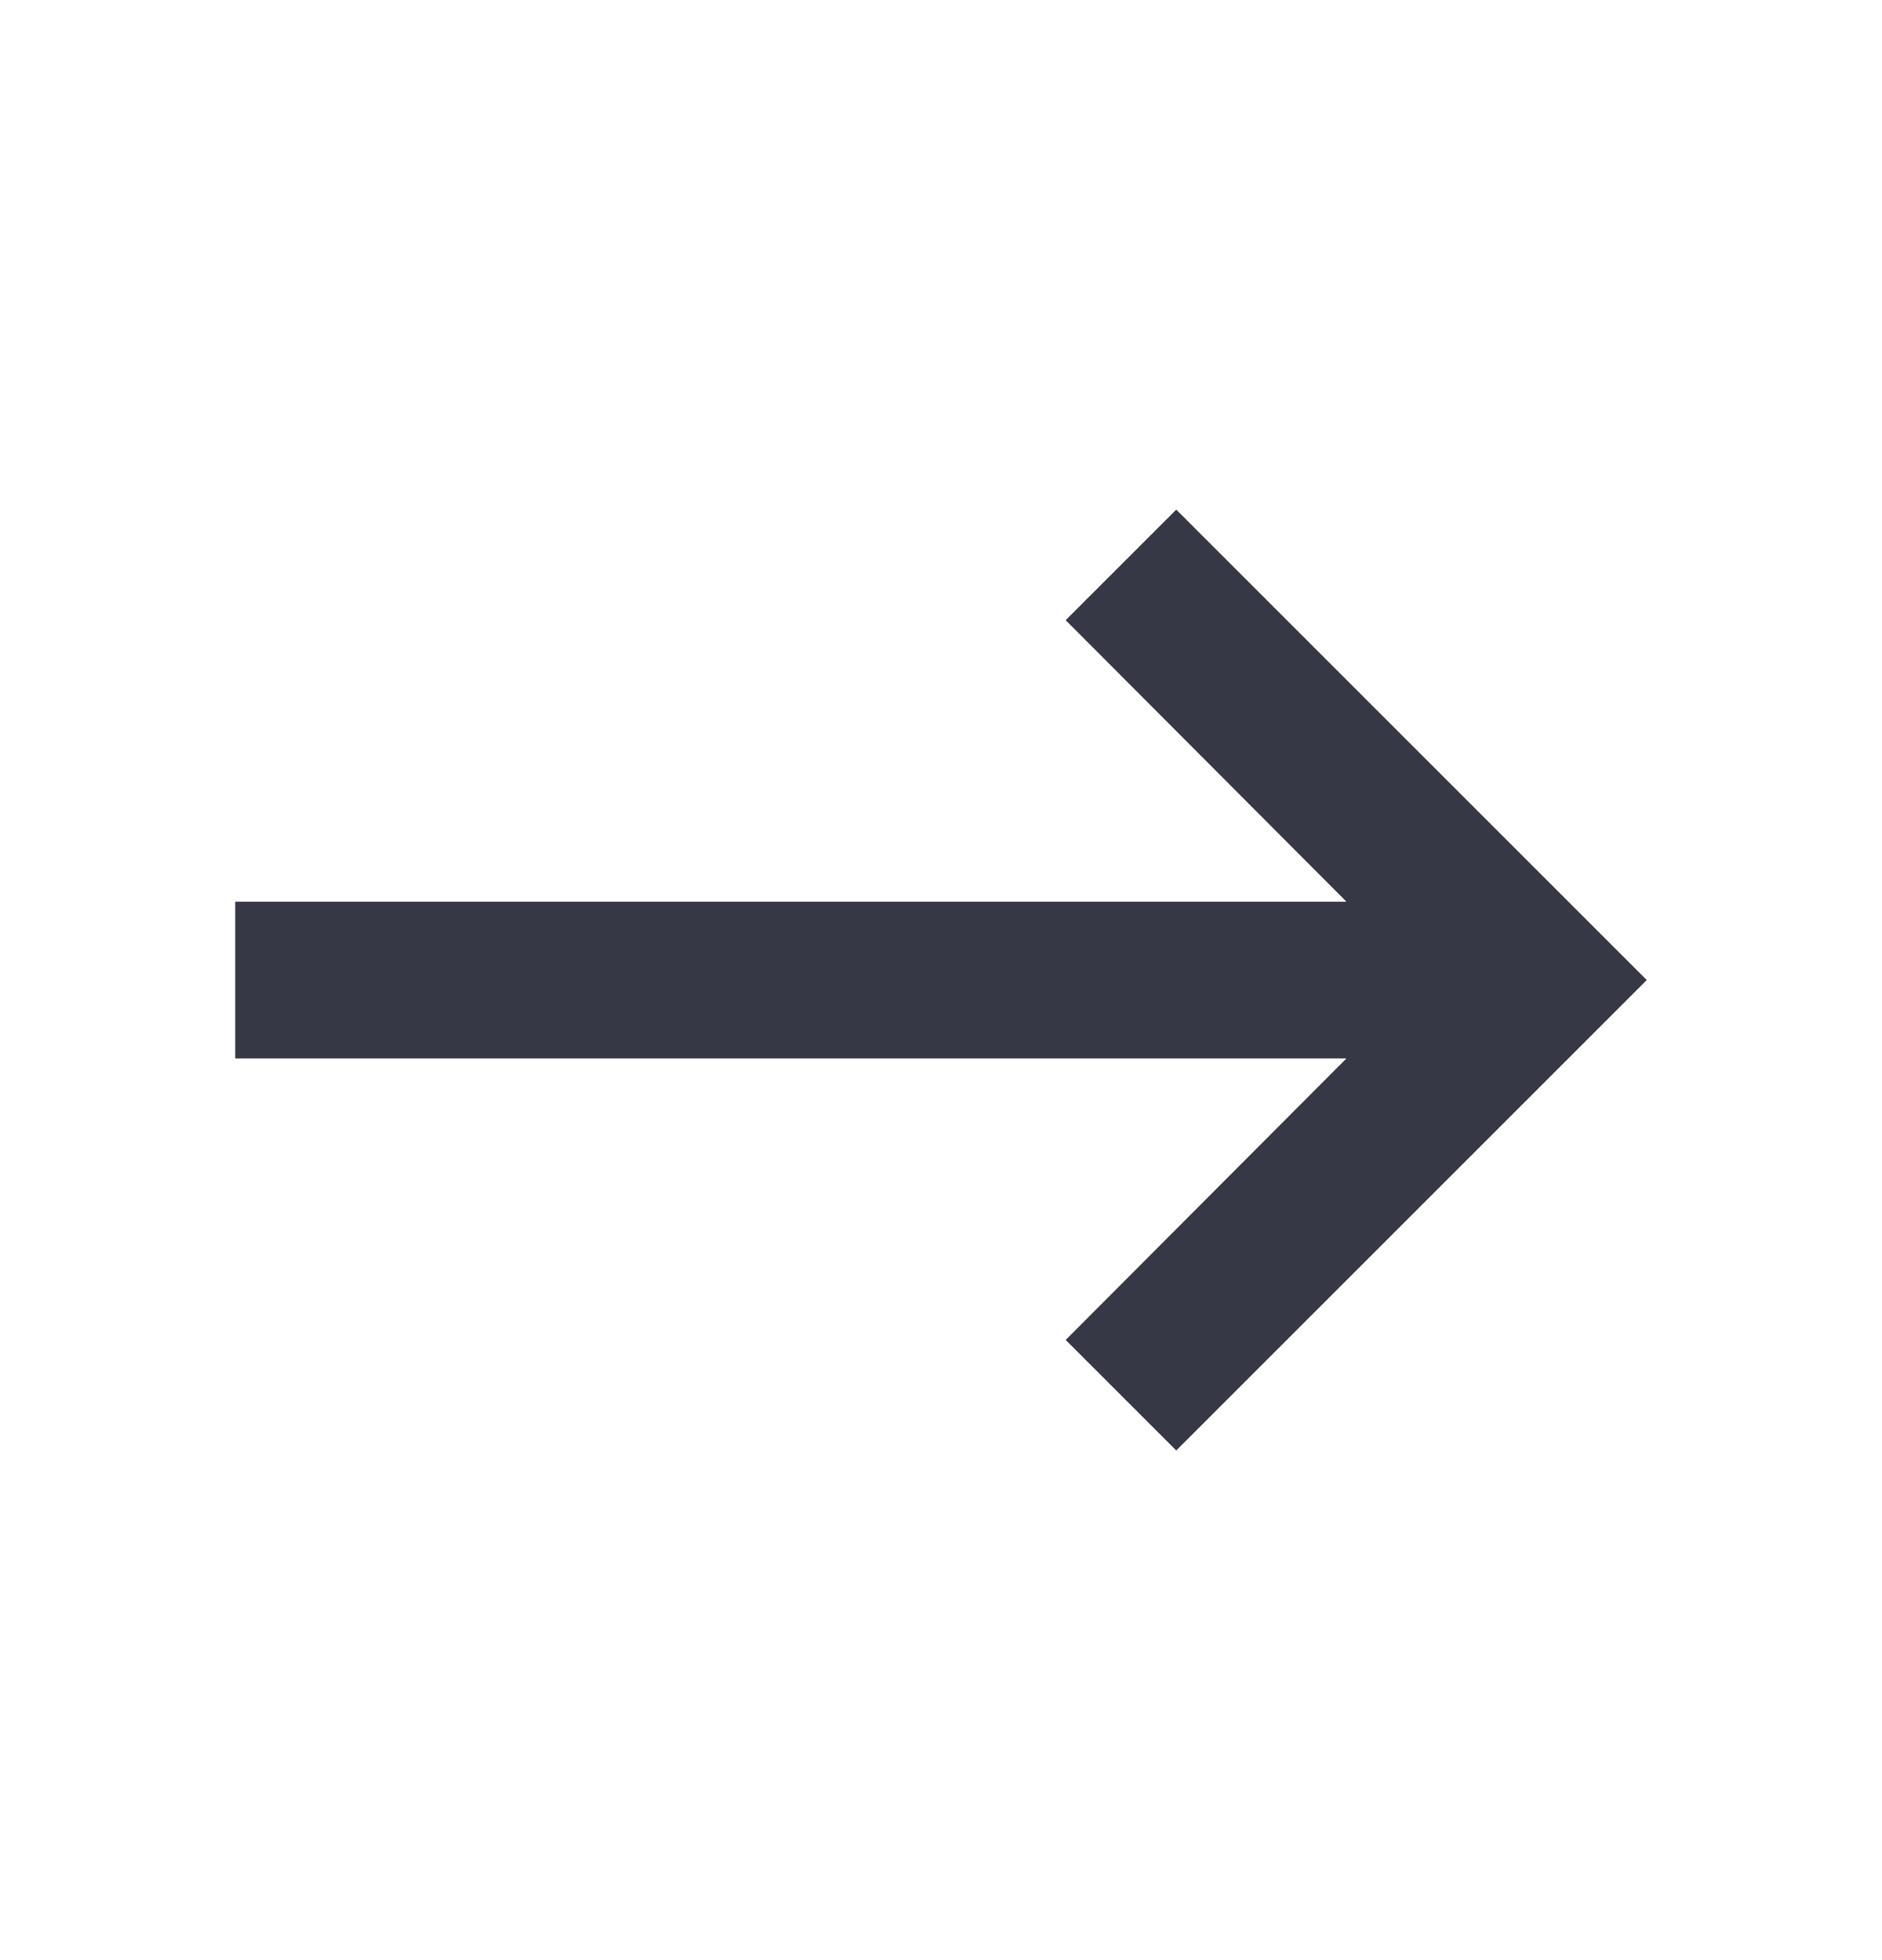 <svg width="24" height="25" viewBox="0 0 24 25" fill="none" xmlns="http://www.w3.org/2000/svg">
<path d="M3 13.5L17.17 13.5L13.59 17.09L15 18.5L21 12.5L15 6.5L13.59 7.91L17.17 11.5L3 11.5L3 13.5Z" fill="#363845"/>
</svg>
